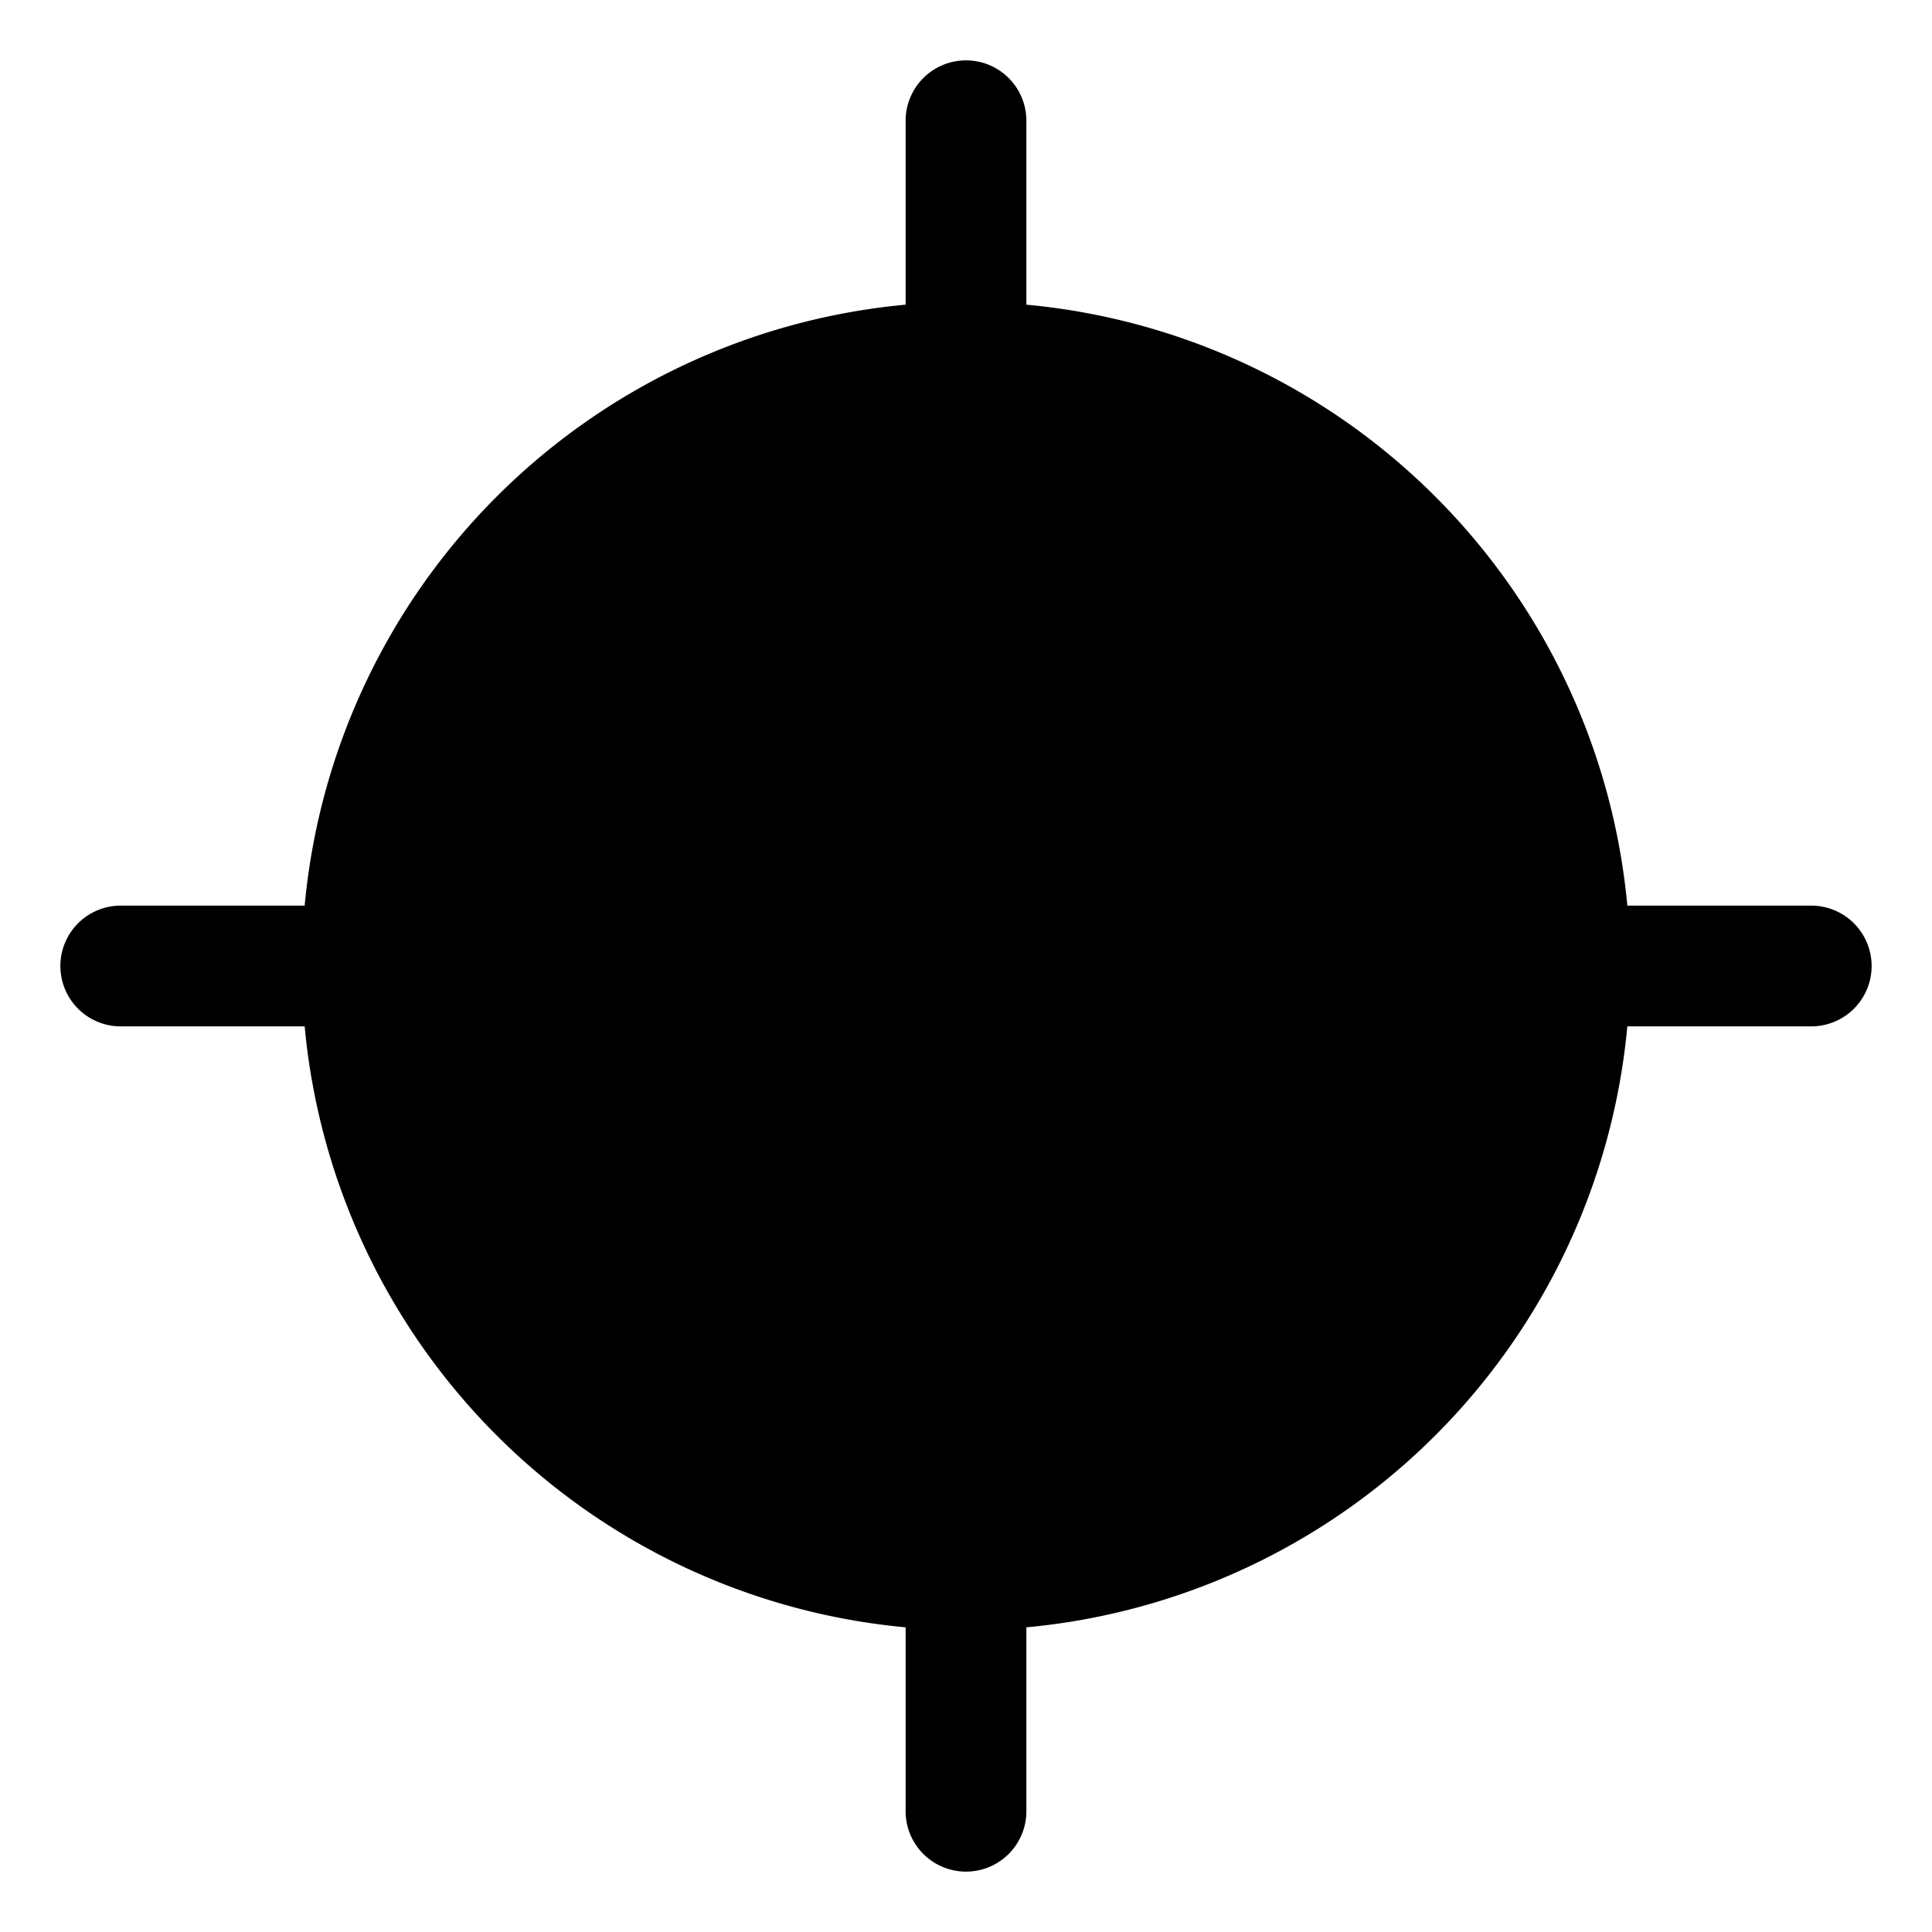 <svg xmlns="http://www.w3.org/2000/svg" viewBox="0 0 256 256"><rect width="256" height="256" fill="none"/><path d="M248,128a8,8,0,0,1-8,8H215.63A88.13,88.13,0,0,1,136,215.63V240a8,8,0,0,1-16,0V215.63A88.13,88.13,0,0,1,40.37,136H16a8,8,0,0,1,0-16H40.37A88.13,88.13,0,0,1,120,40.37V16a8,8,0,0,1,16,0V40.37A88.13,88.13,0,0,1,215.63,120H240A8,8,0,0,1,248,128Z"/></svg>
